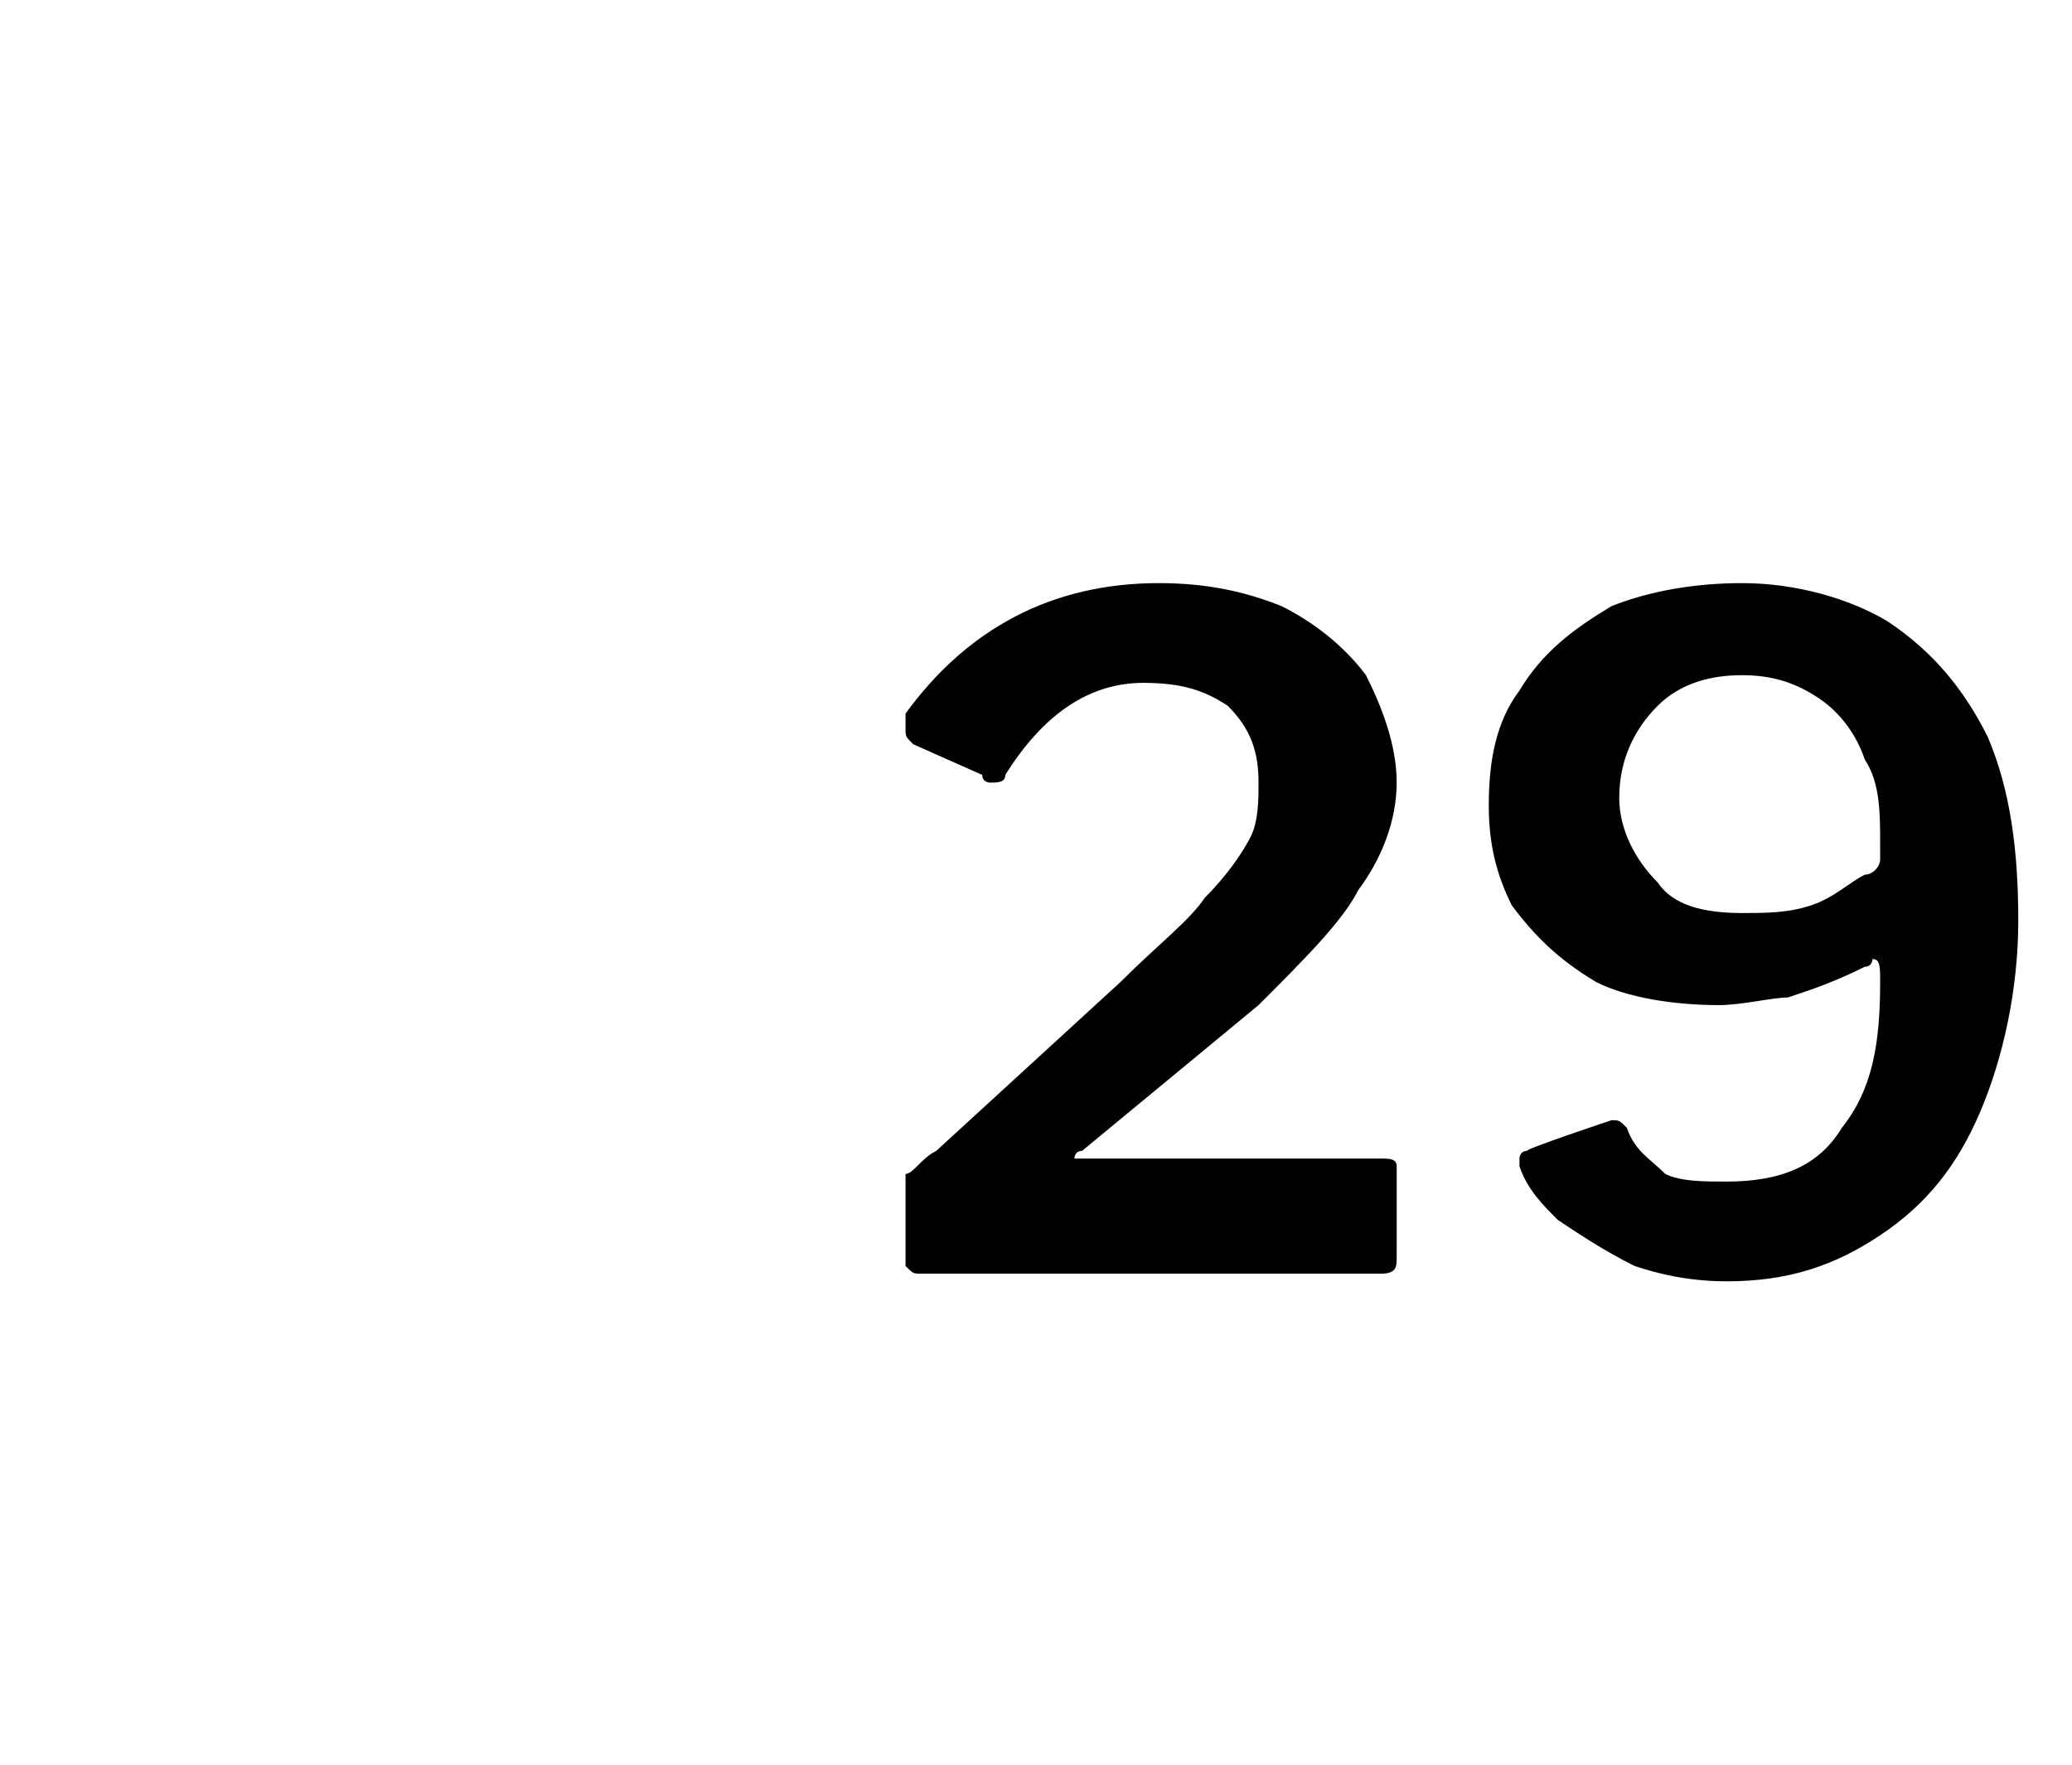 <?xml version="1.0" standalone="no"?><!DOCTYPE svg PUBLIC "-//W3C//DTD SVG 1.1//EN" "http://www.w3.org/Graphics/SVG/1.1/DTD/svg11.dtd"><svg xmlns="http://www.w3.org/2000/svg" version="1.1" width="27px" height="23px" viewBox="0 -1 27 23" style="top:-1px"><desc>29</desc><defs/><g id="Polygon45013"><path d="m14.6 11.8c.5-.5.9-.8 1.1-1.1c.3-.3.5-.6.6-.8c.1-.2.1-.5.1-.7c0-.4-.1-.7-.4-1c-.3-.2-.6-.3-1.1-.3c-.7 0-1.3.4-1.8 1.2c0 .1-.1.1-.2.1c0 0-.1 0-.1-.1l-.9-.4c-.1-.1-.1-.1-.1-.2v-.2c.8-1.1 1.9-1.7 3.3-1.7c.6 0 1.1.1 1.6.3c.4.2.8.5 1.1.9c.2.4.4.9.4 1.4c0 .5-.2 1-.5 1.4c-.2.4-.7.9-1.3 1.5L14.1 14c-.1 0-.1.1-.1.1h4c.1 0 .2 0 .2.1v1.2c0 .1 0 .2-.2.2h-6c-.1 0-.1 0-.2-.1v-1.2c.1 0 .2-.2.4-.3l2.4-2.2zm7.9 3.9c-.5 0-.9-.1-1.2-.2c-.4-.2-.7-.4-1-.6c-.2-.2-.4-.4-.5-.7v-.1s0-.1.1-.1c-.04-.02 1.1-.4 1.1-.4c.1 0 .1 0 .2.1c.1.3.3.4.5.6c.2.1.5.1.8.1c.7 0 1.2-.2 1.5-.7c.4-.5.5-1.1.5-1.9c0-.2 0-.3-.1-.3c0 0 0 .1-.1.1c-.4.2-.7.3-1 .4c-.2 0-.6.1-.9.1c-.6 0-1.2-.1-1.6-.3c-.5-.3-.8-.6-1.1-1c-.2-.4-.3-.8-.3-1.3c0-.6.1-1.1.4-1.5c.3-.5.7-.8 1.2-1.1c.5-.2 1.1-.3 1.7-.3c.7 0 1.4.2 1.9.5c.6.4 1 .9 1.3 1.5c.3.7.4 1.5.4 2.4c0 .9-.2 1.8-.5 2.5c-.3.7-.7 1.2-1.3 1.6c-.6.4-1.2.6-2 .6zm.2-4.8c.3 0 .6 0 .9-.1c.3-.1.5-.3.7-.4c.1 0 .2-.1.2-.2v-.2c0-.4 0-.8-.2-1.1c-.1-.3-.3-.6-.6-.8c-.3-.2-.6-.3-1-.3c-.4 0-.8.1-1.1.4c-.3.3-.5.7-.5 1.2c0 .4.2.8.5 1.1c.2.3.6.4 1.1.4z" stroke="none" fill="#000"/></g></svg>
